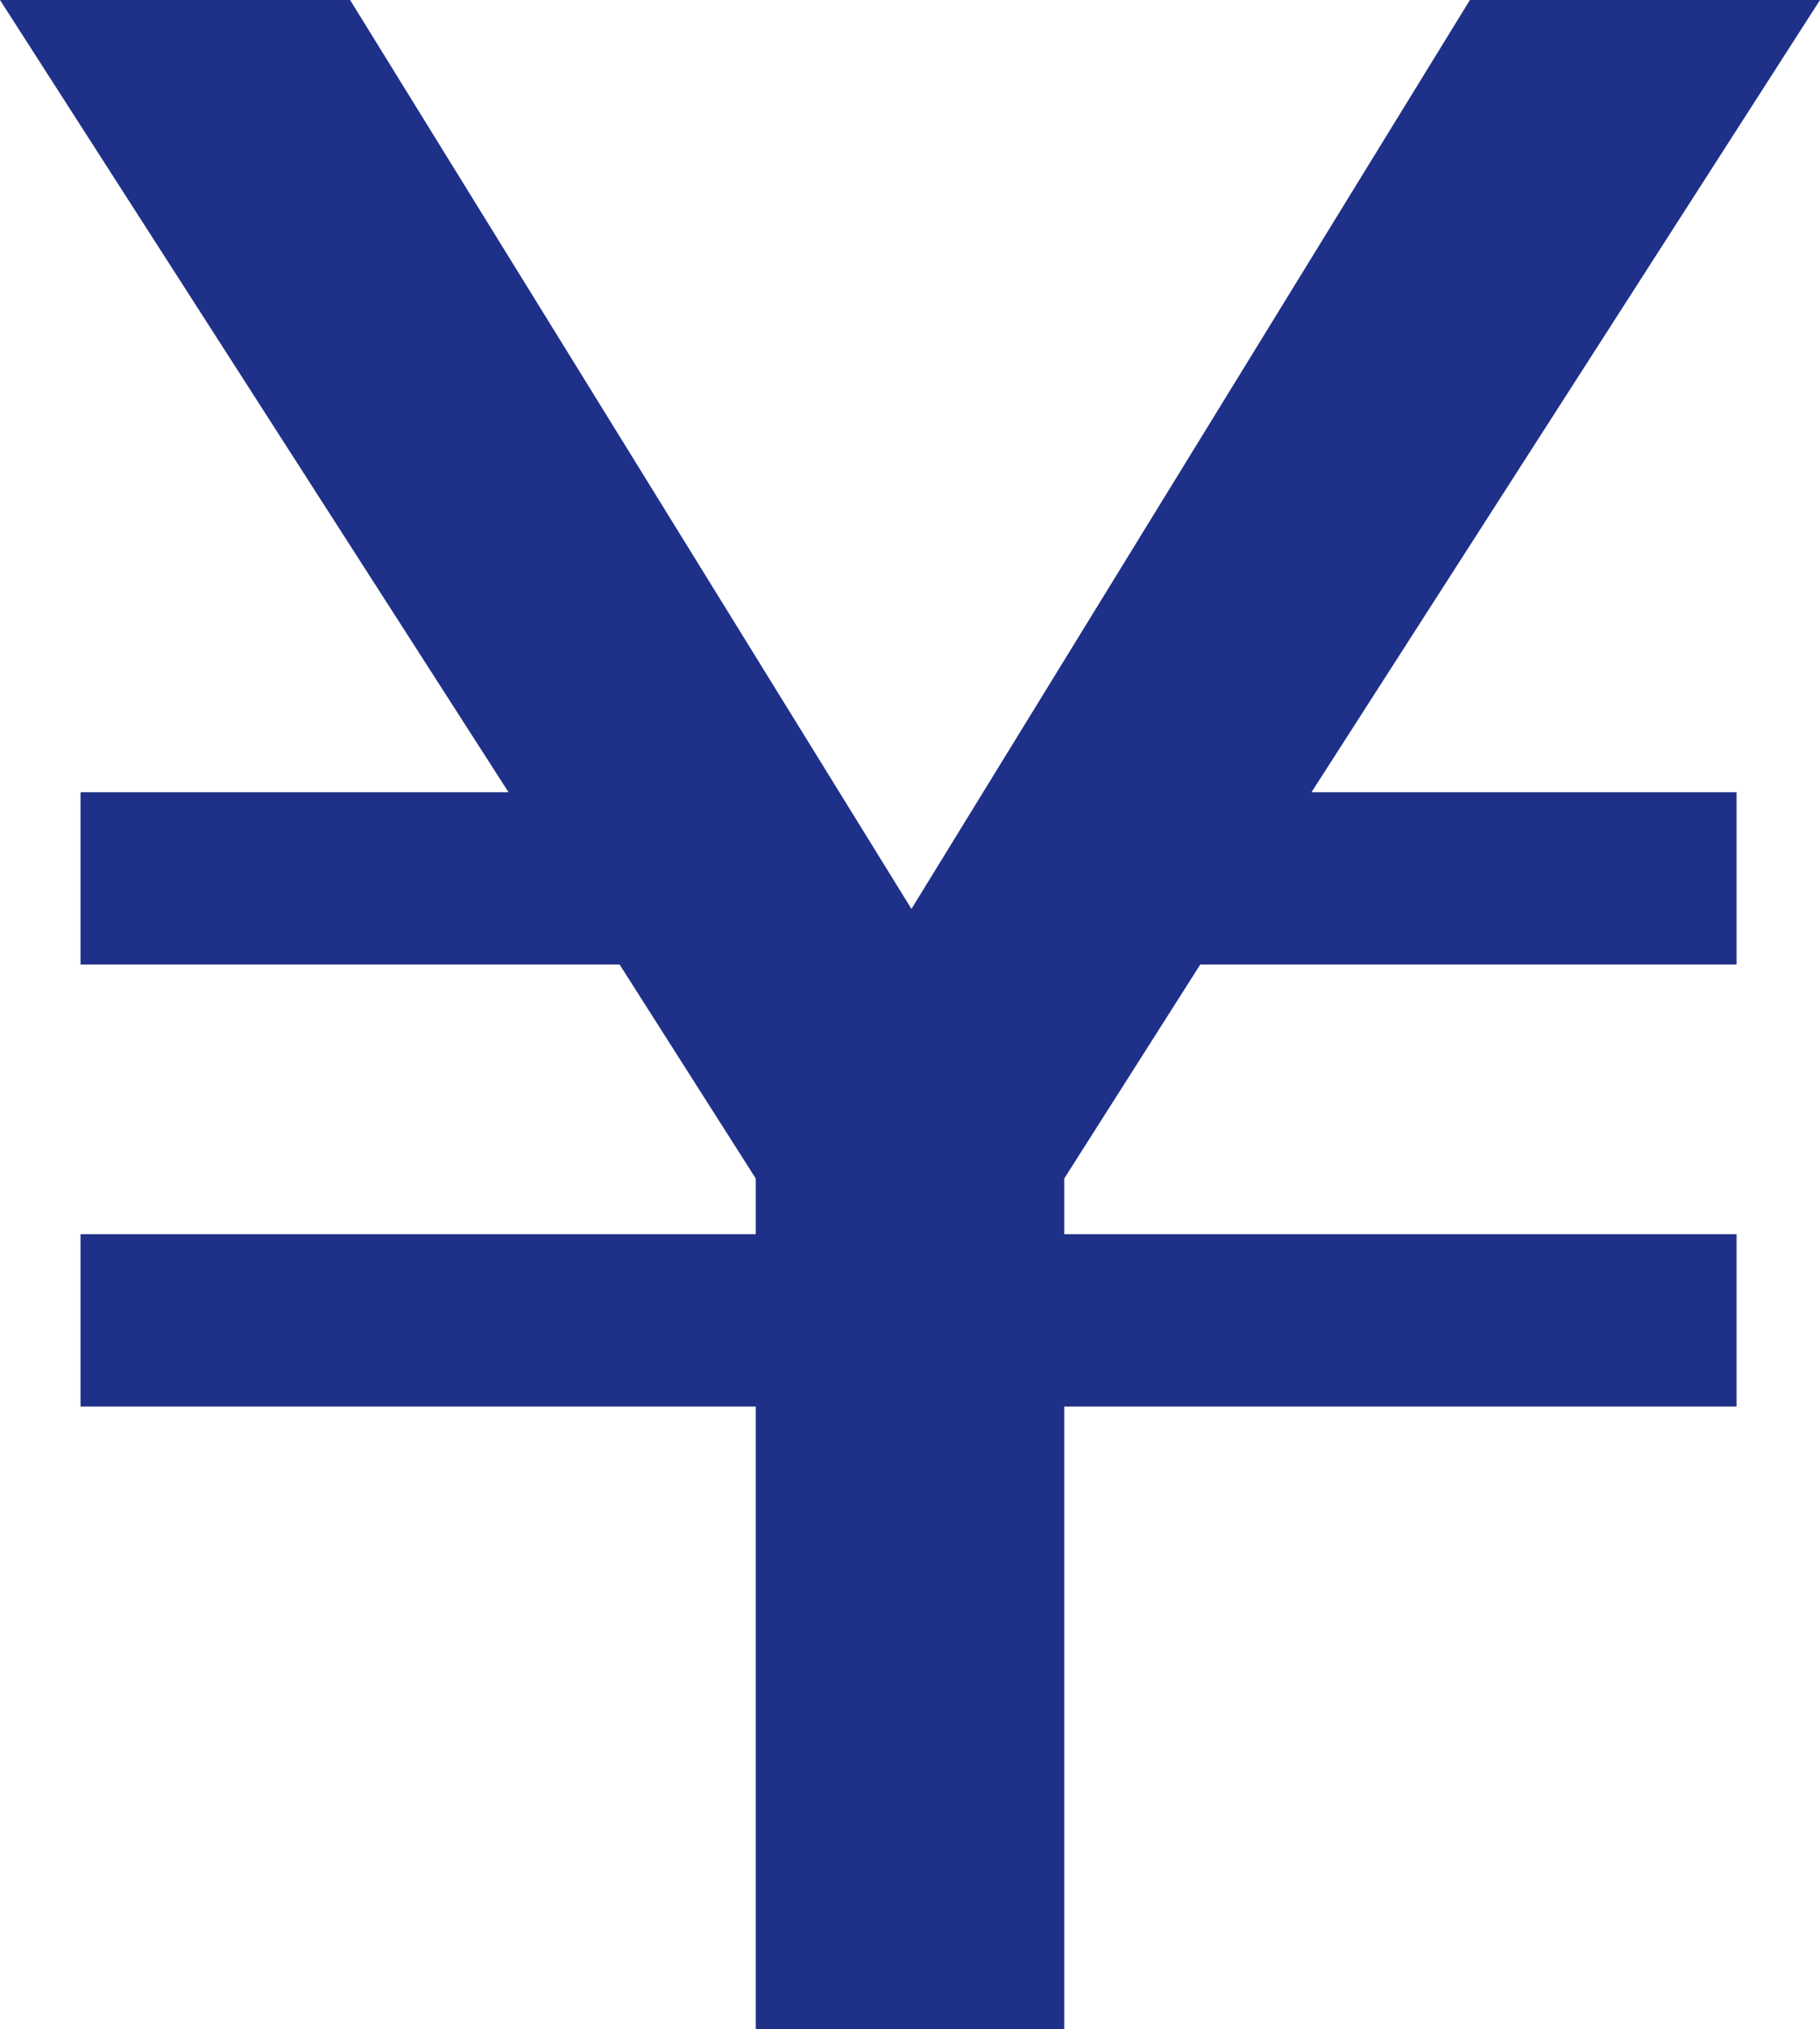 <svg xmlns="http://www.w3.org/2000/svg" width="15.118" height="16.85" viewBox="0 0 15.118 16.85">
  <path id="Path_2794" data-name="Path 2794" d="M12.21,0,7.571,7.547,2.908,0H0L4.224,6.578H.669V8.009H5.147L6.278,9.786v.462H.669v1.431H6.278V16.85H8.84V11.679h5.585V10.248H8.84V9.786l1.13-1.777h4.455V6.578H10.894L15.118,0Z" transform="translate(0 0)" fill="#1F3088"/>
</svg>
